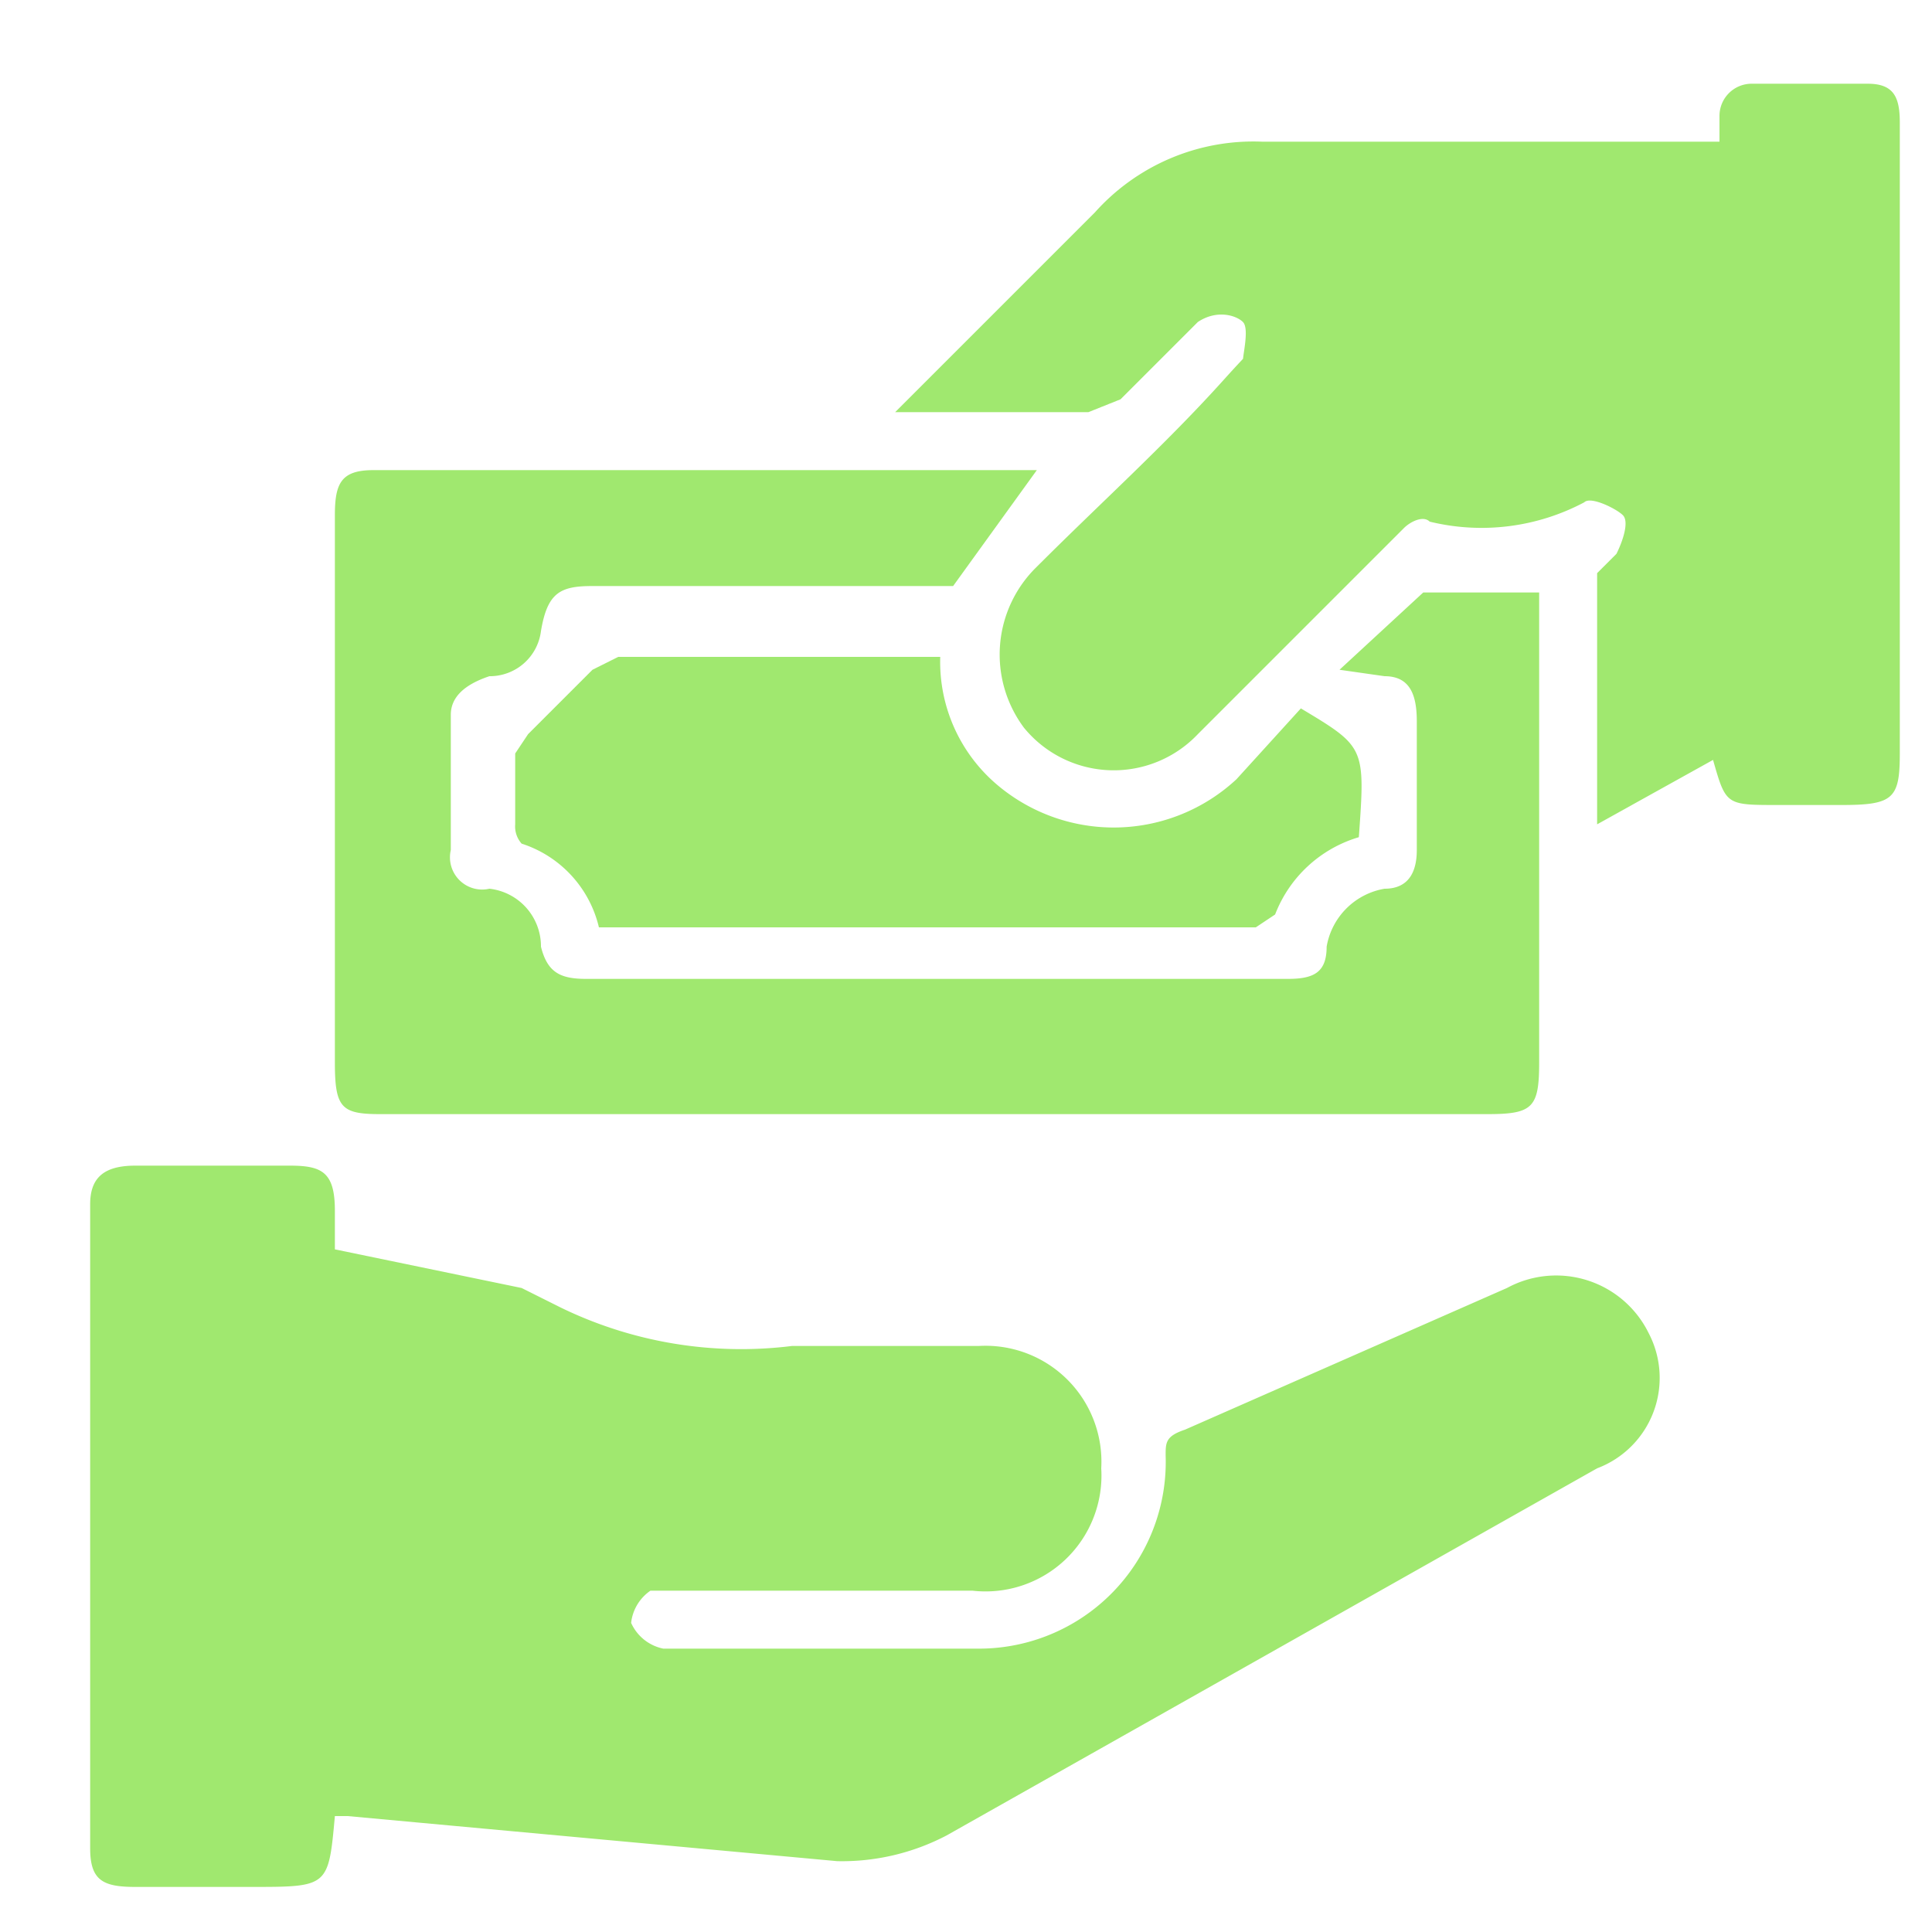<svg xmlns="http://www.w3.org/2000/svg" viewBox="0 0 30 30"><path d="M5.2,28.2c-.1,1.1-.1,1.1-1.3,1.1H2.1c-.5,0-.7-.1-.7-.6v-10c0-.4.2-.6.7-.6H4.5c.5,0,.7.1.7.7v.6l2.9.6.6.3a6.4,6.4,0,0,0,3.6.6h2.9a1.8,1.8,0,0,1,1.9,1.9,1.8,1.8,0,0,1-2,1.9h-5a.7.7,0,0,0-.3.5.7.7,0,0,0,.5.4h4.9a2.9,2.9,0,0,0,2.9-3c0-.2,0-.3.3-.4l5-2.2a1.6,1.6,0,0,1,2.2.7,1.5,1.5,0,0,1-.8,2.1L14.7,28.5a3.5,3.5,0,0,1-1.7.4l-7.6-.7Z" style="fill:#a0e86f"/><path d="M26.6,11.8l-1.8,1V8.9l.3-.3c.1-.2.2-.5.1-.6s-.5-.3-.6-.2a3.4,3.4,0,0,1-2.4.3c-.1-.1-.3,0-.4.1l-3.2,3.2a1.8,1.8,0,0,1-2.7-.1,1.9,1.9,0,0,1,.2-2.5c1-1,2-1.9,2.9-2.9s.3-.2.3-.3.1-.5,0-.6-.4-.2-.7,0L17.4,6.2l-.5.2h-3l.3-.3L17,3.3a3.3,3.3,0,0,1,2.6-1.1h7.1V1.8a.5.5,0,0,1,.5-.5H29c.4,0,.5.2.5.6v9.8c0,.7-.1.8-.9.8h-1C26.8,12.5,26.8,12.5,26.6,11.8Z" style="fill:#a0e86f"/><path d="M20.8,10.4l1.3-1.2h1.8v7.3c0,.7-.1.8-.8.8H5.9c-.6,0-.7-.1-.7-.8V8c0-.5.1-.7.6-.7H16.1L14.8,9.1H9.2c-.5,0-.7.1-.8.7a.8.8,0,0,1-.8.7q-.6.2-.6.6v2.1a.5.5,0,0,0,.6.6.9.9,0,0,1,.8.9c.1.4.3.5.7.5H20c.4,0,.6-.1.6-.5a1.1,1.1,0,0,1,.9-.9c.4,0,.5-.3.5-.6v-2c0-.4-.1-.7-.5-.7Z" style="fill:#a0e86f"/><path d="M14.6,10.2a2.5,2.5,0,0,0,.9,2,2.8,2.8,0,0,0,3.7-.1l1-1.1c1,.6,1,.6.9,2a2,2,0,0,0-1.3,1.2l-.3.2H9.3a1.8,1.8,0,0,0-1.2-1.3.4.4,0,0,1-.1-.3V11.7l.2-.3,1-1,.4-.2Z" style="fill:#a0e86f"/></svg>